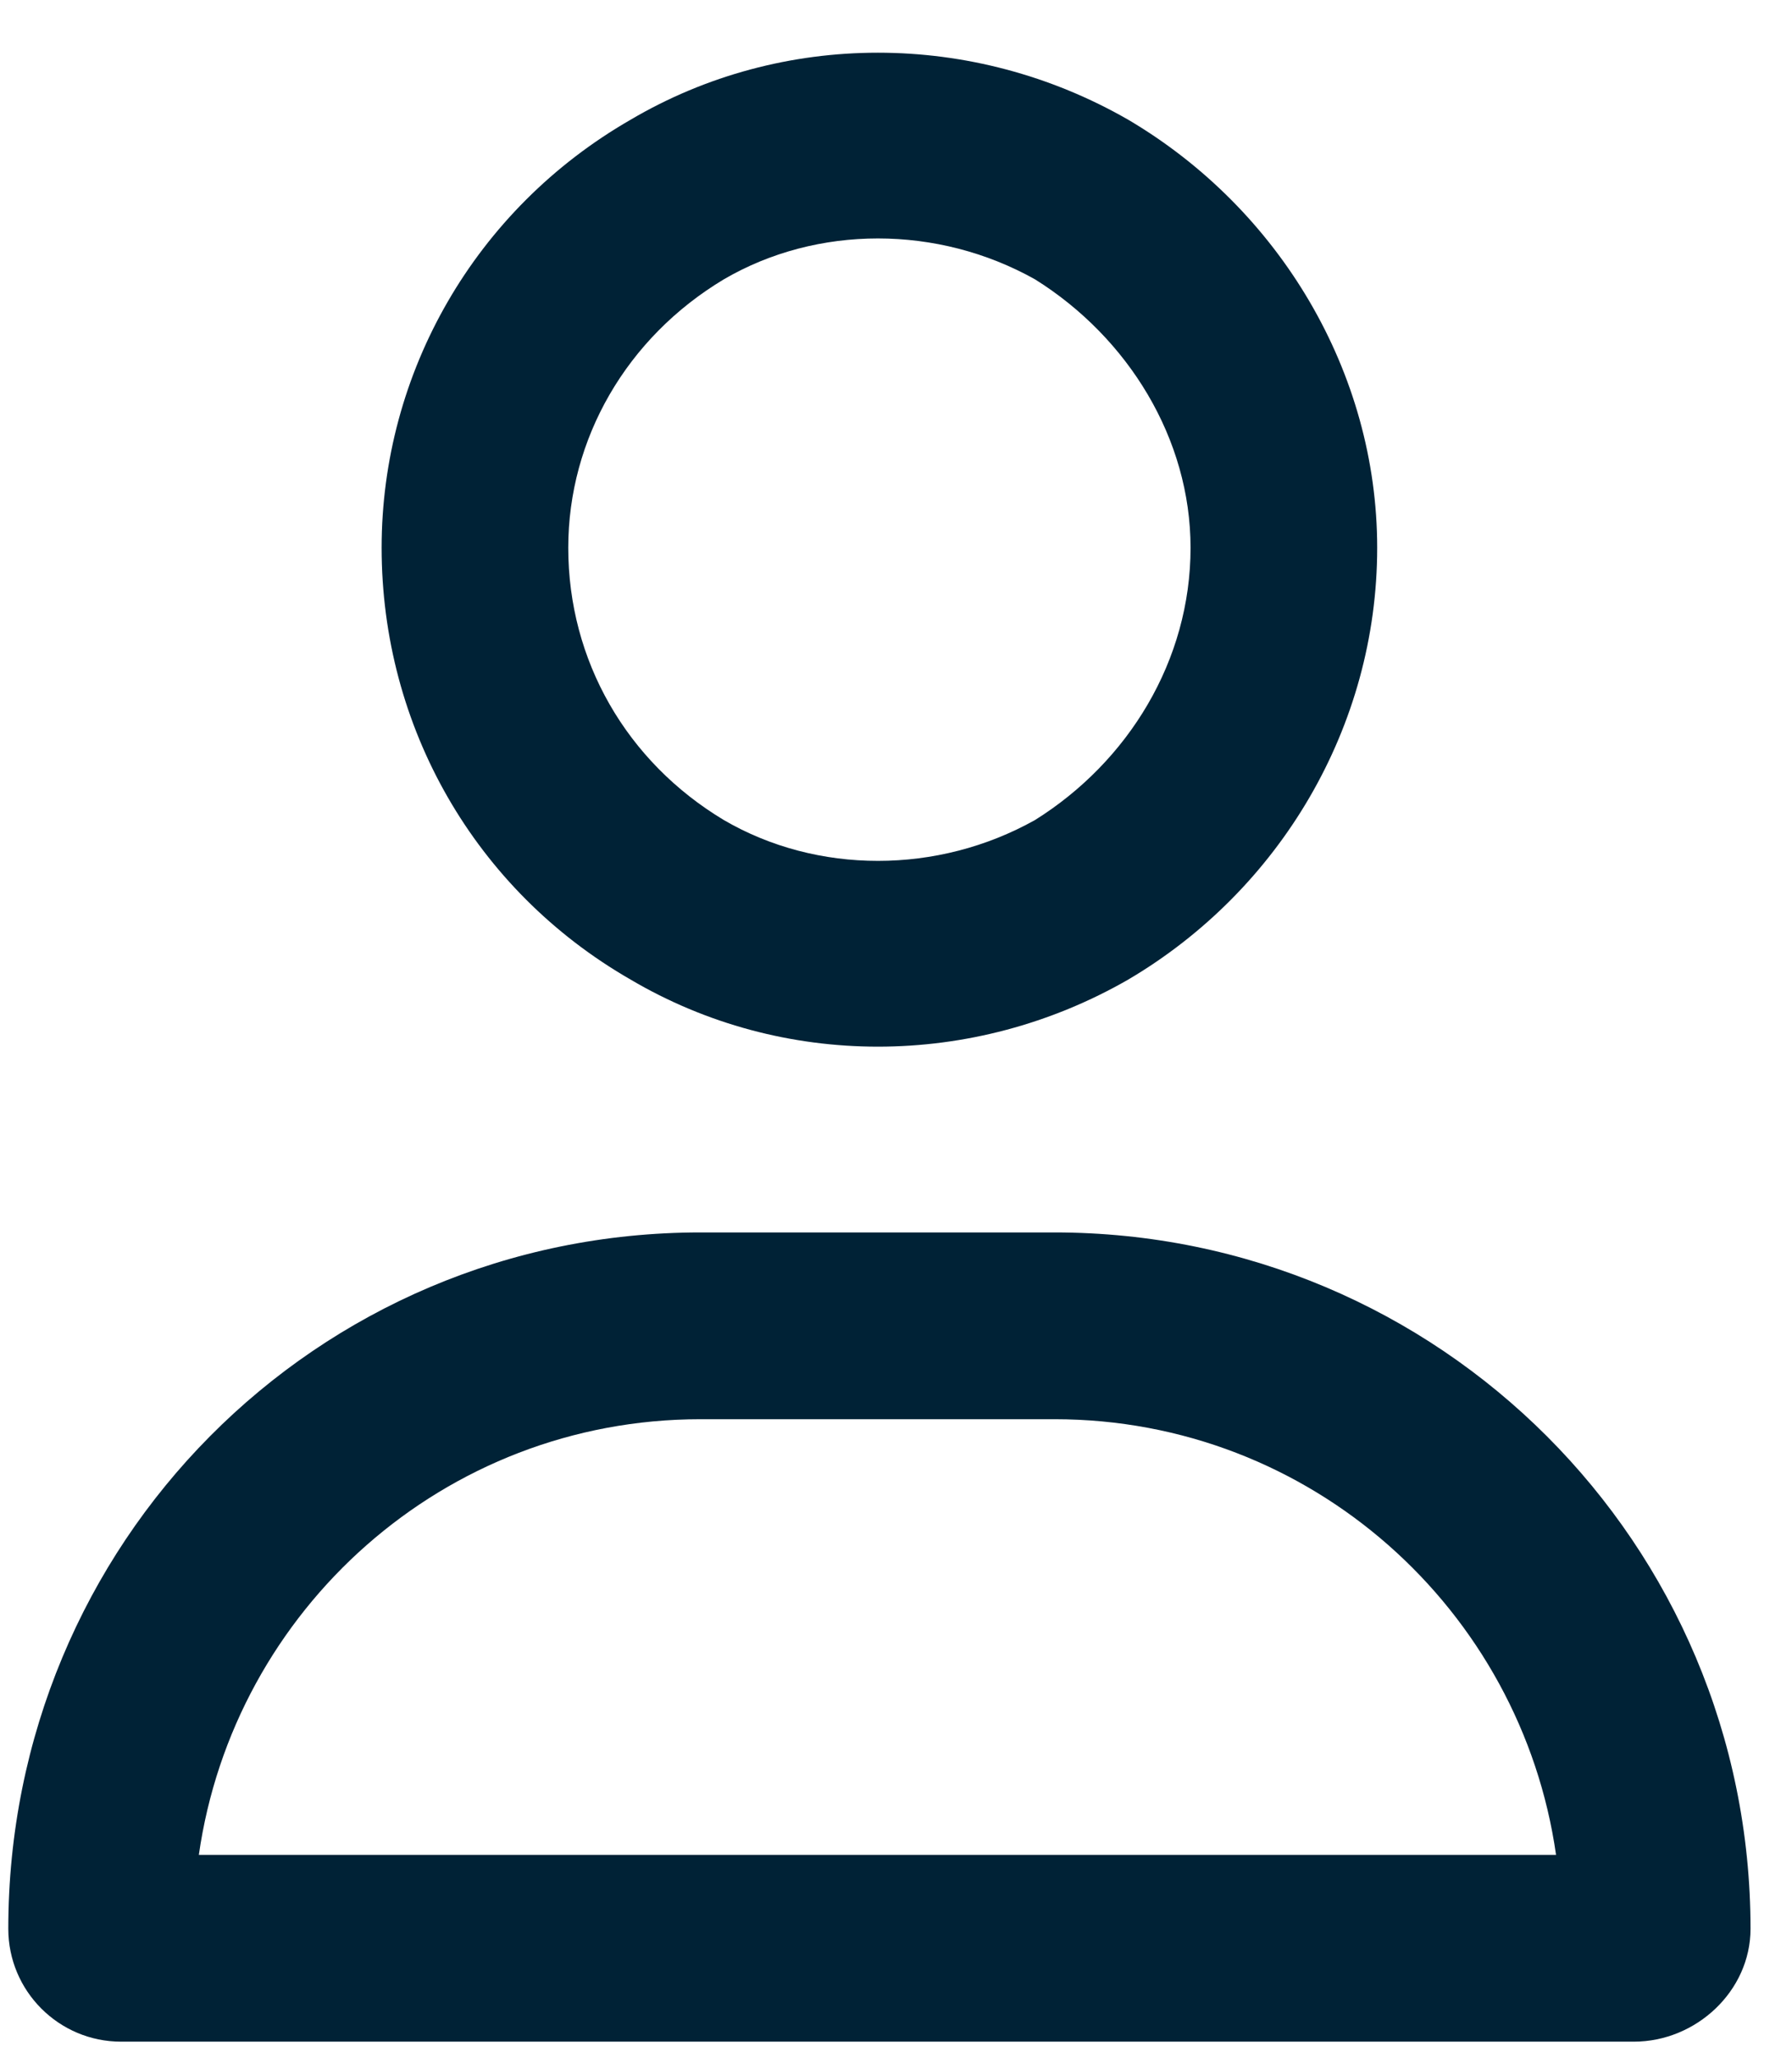 <svg xmlns="http://www.w3.org/2000/svg" width="27" height="31" viewBox="0 0 27 31" fill="none"><path d="M17.938 8.25C17.938 6.609 17 5.085 15.594 4.207C14.129 3.386 12.312 3.386 10.906 4.207C9.441 5.085 8.562 6.609 8.562 8.25C8.562 9.949 9.441 11.472 10.906 12.351C12.312 13.171 14.129 13.171 15.594 12.351C17 11.472 17.938 9.949 17.938 8.25ZM5.75 8.25C5.75 5.613 7.156 3.152 9.5 1.804C11.785 0.457 14.656 0.457 17 1.804C19.285 3.152 20.75 5.613 20.75 8.25C20.75 10.945 19.285 13.406 17 14.753C14.656 16.101 11.785 16.101 9.5 14.753C7.156 13.406 5.75 10.945 5.75 8.25ZM2.996 27.937H23.445C22.918 24.246 19.754 21.375 15.887 21.375H10.555C6.688 21.375 3.523 24.246 2.996 27.937ZM0.125 29.05C0.125 23.25 4.754 18.562 10.555 18.562H15.887C21.688 18.562 26.375 23.25 26.375 29.05C26.375 29.988 25.555 30.75 24.617 30.75H1.824C0.887 30.75 0.125 29.988 0.125 29.05Z" fill="#002236"/></svg>